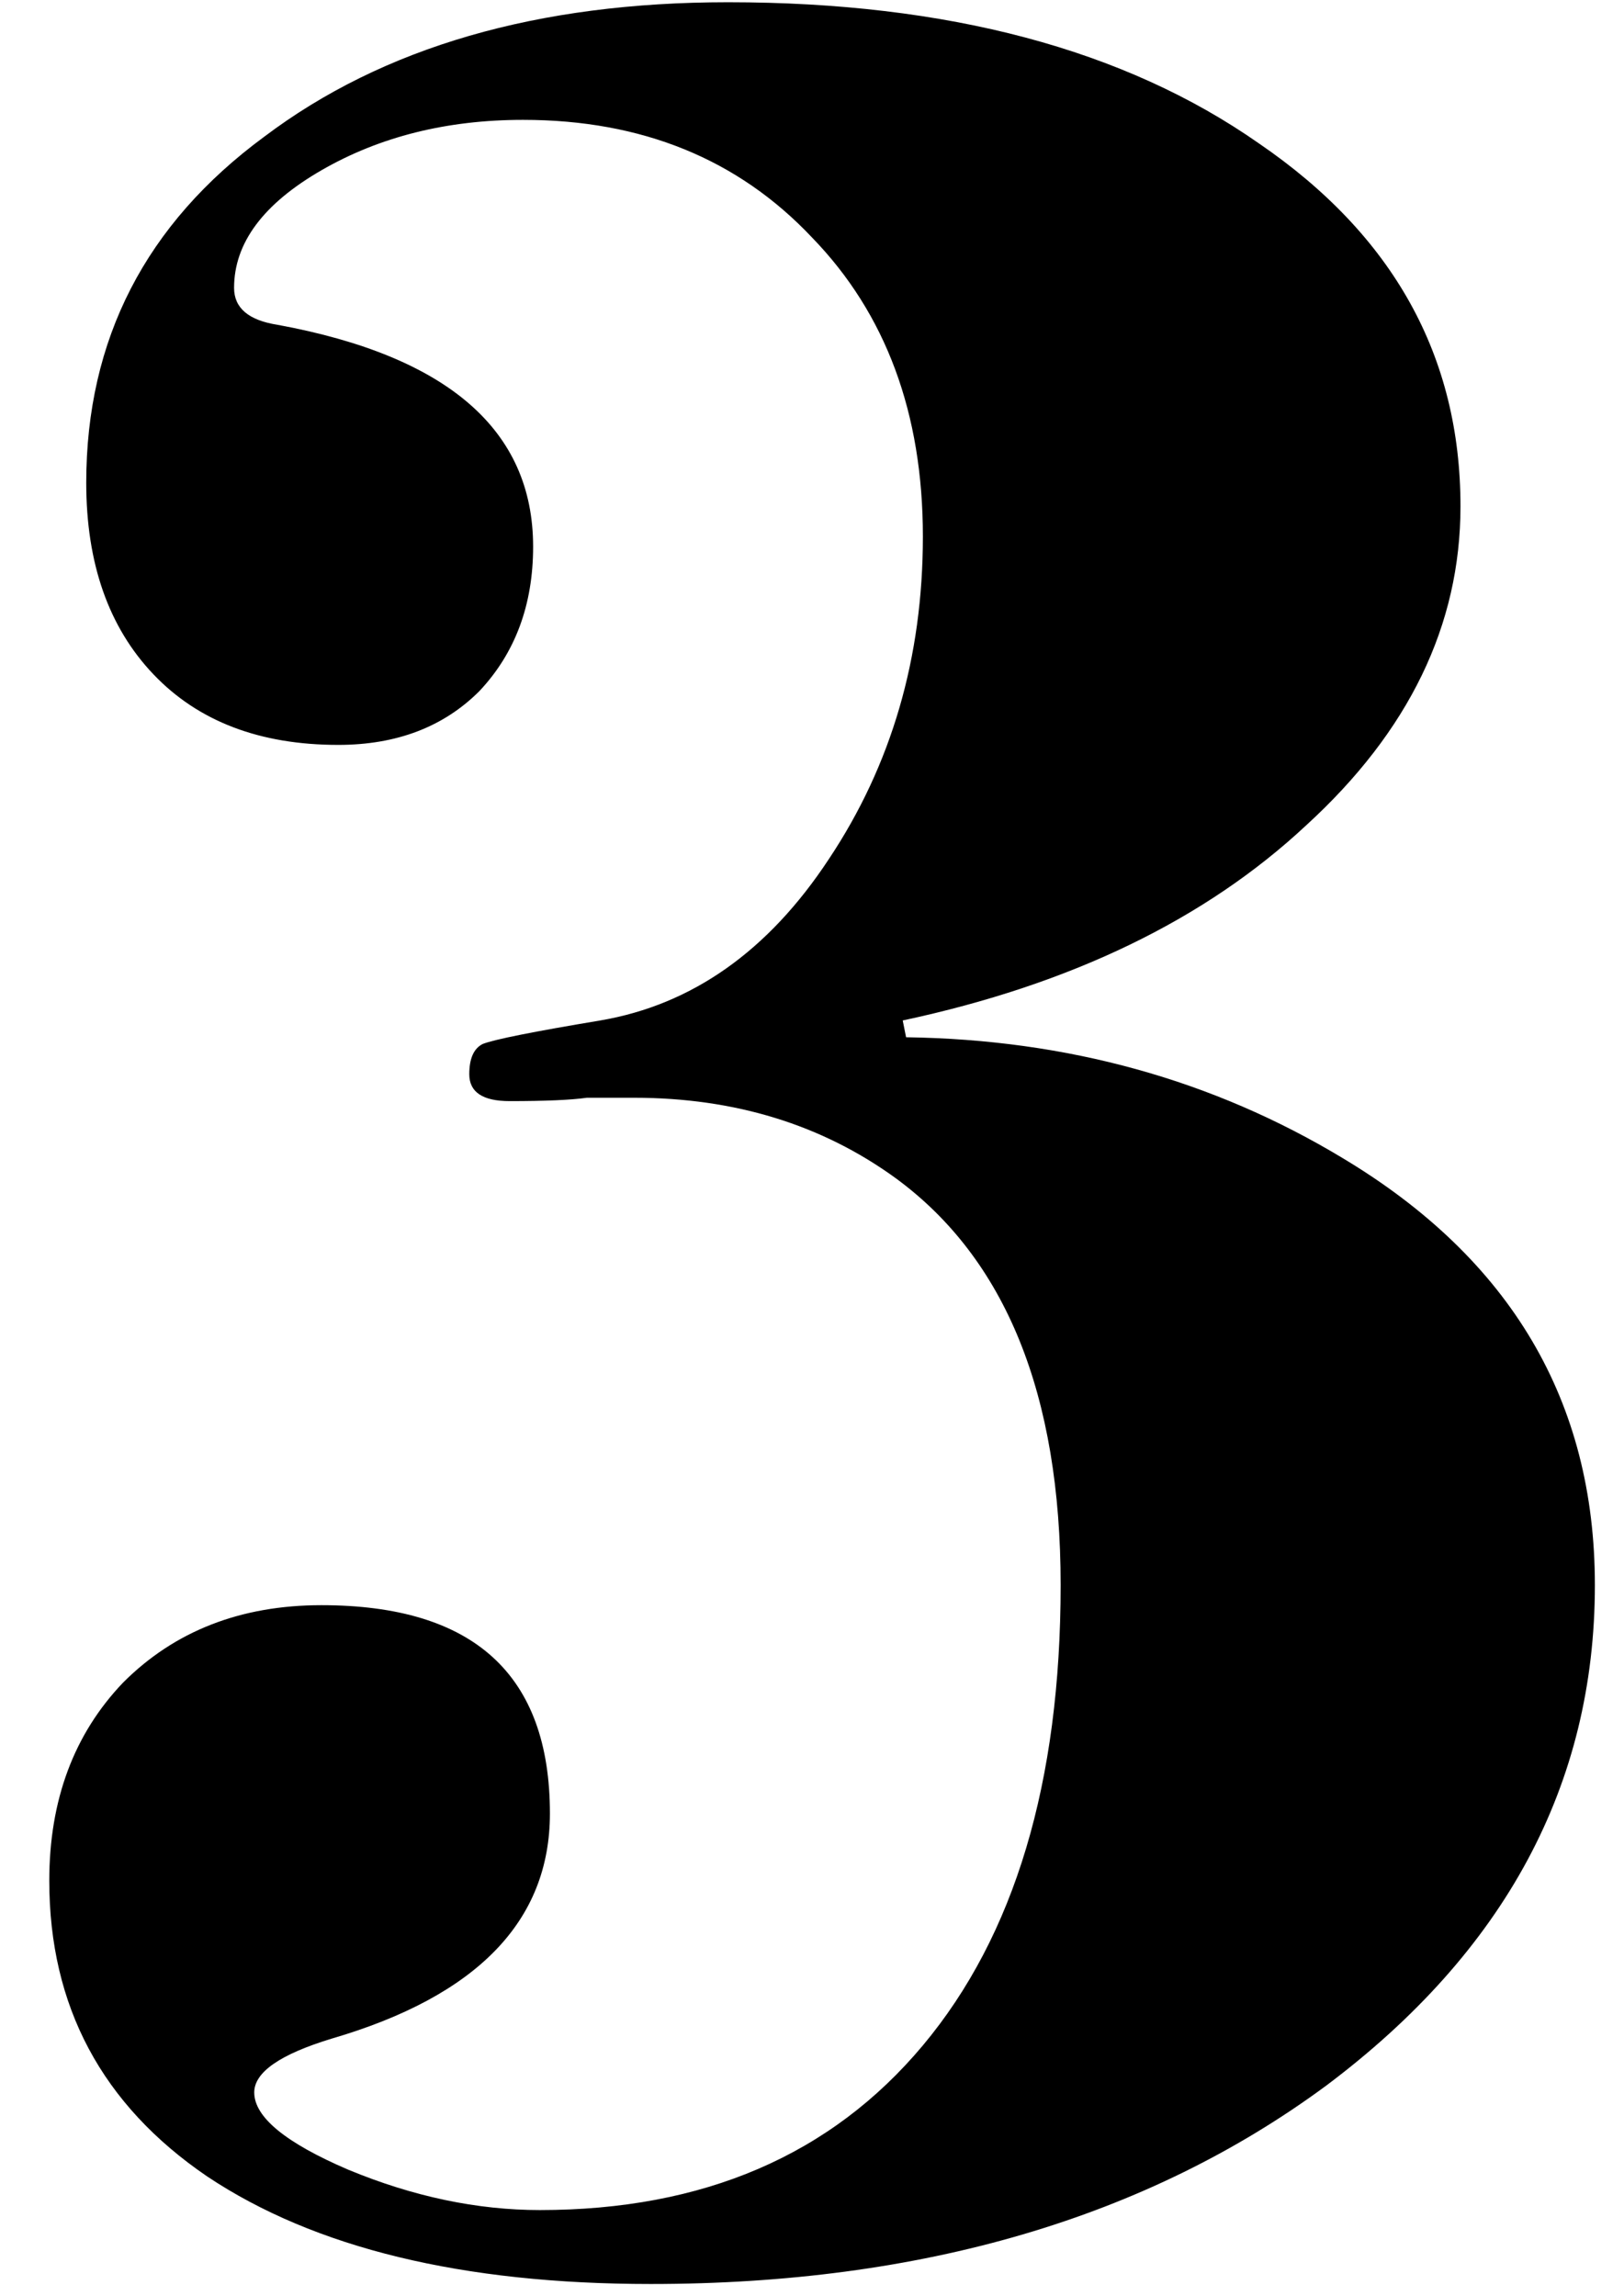 <svg xmlns="http://www.w3.org/2000/svg" width="29" height="41" viewBox="0 0 29 41" fill="none"><path d="M28.48 28.3C28.48 31.86 26.88 34.84 23.68 37.24C20.48 39.6 16.46 40.78 11.62 40.78C8.26 40.78 5.62 40.14 3.7 38.86C1.82 37.58 0.88 35.82 0.88 33.58C0.88 32.14 1.32 30.96 2.2 30.04C3.12 29.12 4.3 28.66 5.74 28.66C8.46 28.66 9.82 29.9 9.82 32.38C9.82 34.3 8.52 35.64 5.92 36.4C5 36.68 4.54 37 4.54 37.36C4.54 37.8 5.1 38.26 6.22 38.74C7.38 39.22 8.52 39.46 9.64 39.46C12.56 39.46 14.84 38.48 16.48 36.52C18.12 34.56 18.94 31.82 18.94 28.3C18.94 24.9 17.96 22.48 16 21.04C14.68 20.08 13.12 19.6 11.32 19.6H10.48C10.2 19.64 9.74 19.66 9.1 19.66C8.62 19.66 8.38 19.5 8.38 19.18C8.38 18.9 8.46 18.72 8.62 18.64C8.82 18.56 9.52 18.42 10.72 18.22C12.36 17.94 13.72 16.98 14.8 15.34C15.92 13.66 16.48 11.74 16.48 9.58C16.48 7.38 15.82 5.6 14.5 4.24C13.18 2.84 11.46 2.14 9.34 2.14C7.98 2.14 6.78 2.44 5.74 3.04C4.7 3.64 4.18 4.34 4.18 5.14C4.18 5.5 4.44 5.72 4.96 5.8C8 6.36 9.52 7.68 9.52 9.76C9.52 10.8 9.2 11.66 8.56 12.34C7.92 12.98 7.08 13.3 6.04 13.3C4.64 13.3 3.54 12.88 2.74 12.04C1.94 11.2 1.54 10.06 1.54 8.62C1.54 6.06 2.6 4 4.72 2.44C6.84 0.84 9.6 0.04 13 0.04C16.92 0.04 20.08 0.88 22.48 2.56C24.88 4.2 26.08 6.36 26.08 9.04C26.08 11.16 25.16 13.06 23.32 14.74C21.52 16.42 19.12 17.58 16.12 18.22L16.18 18.52C19.06 18.56 21.66 19.28 23.98 20.68C26.98 22.48 28.48 25.02 28.48 28.3Z" fill="black"></path></svg>